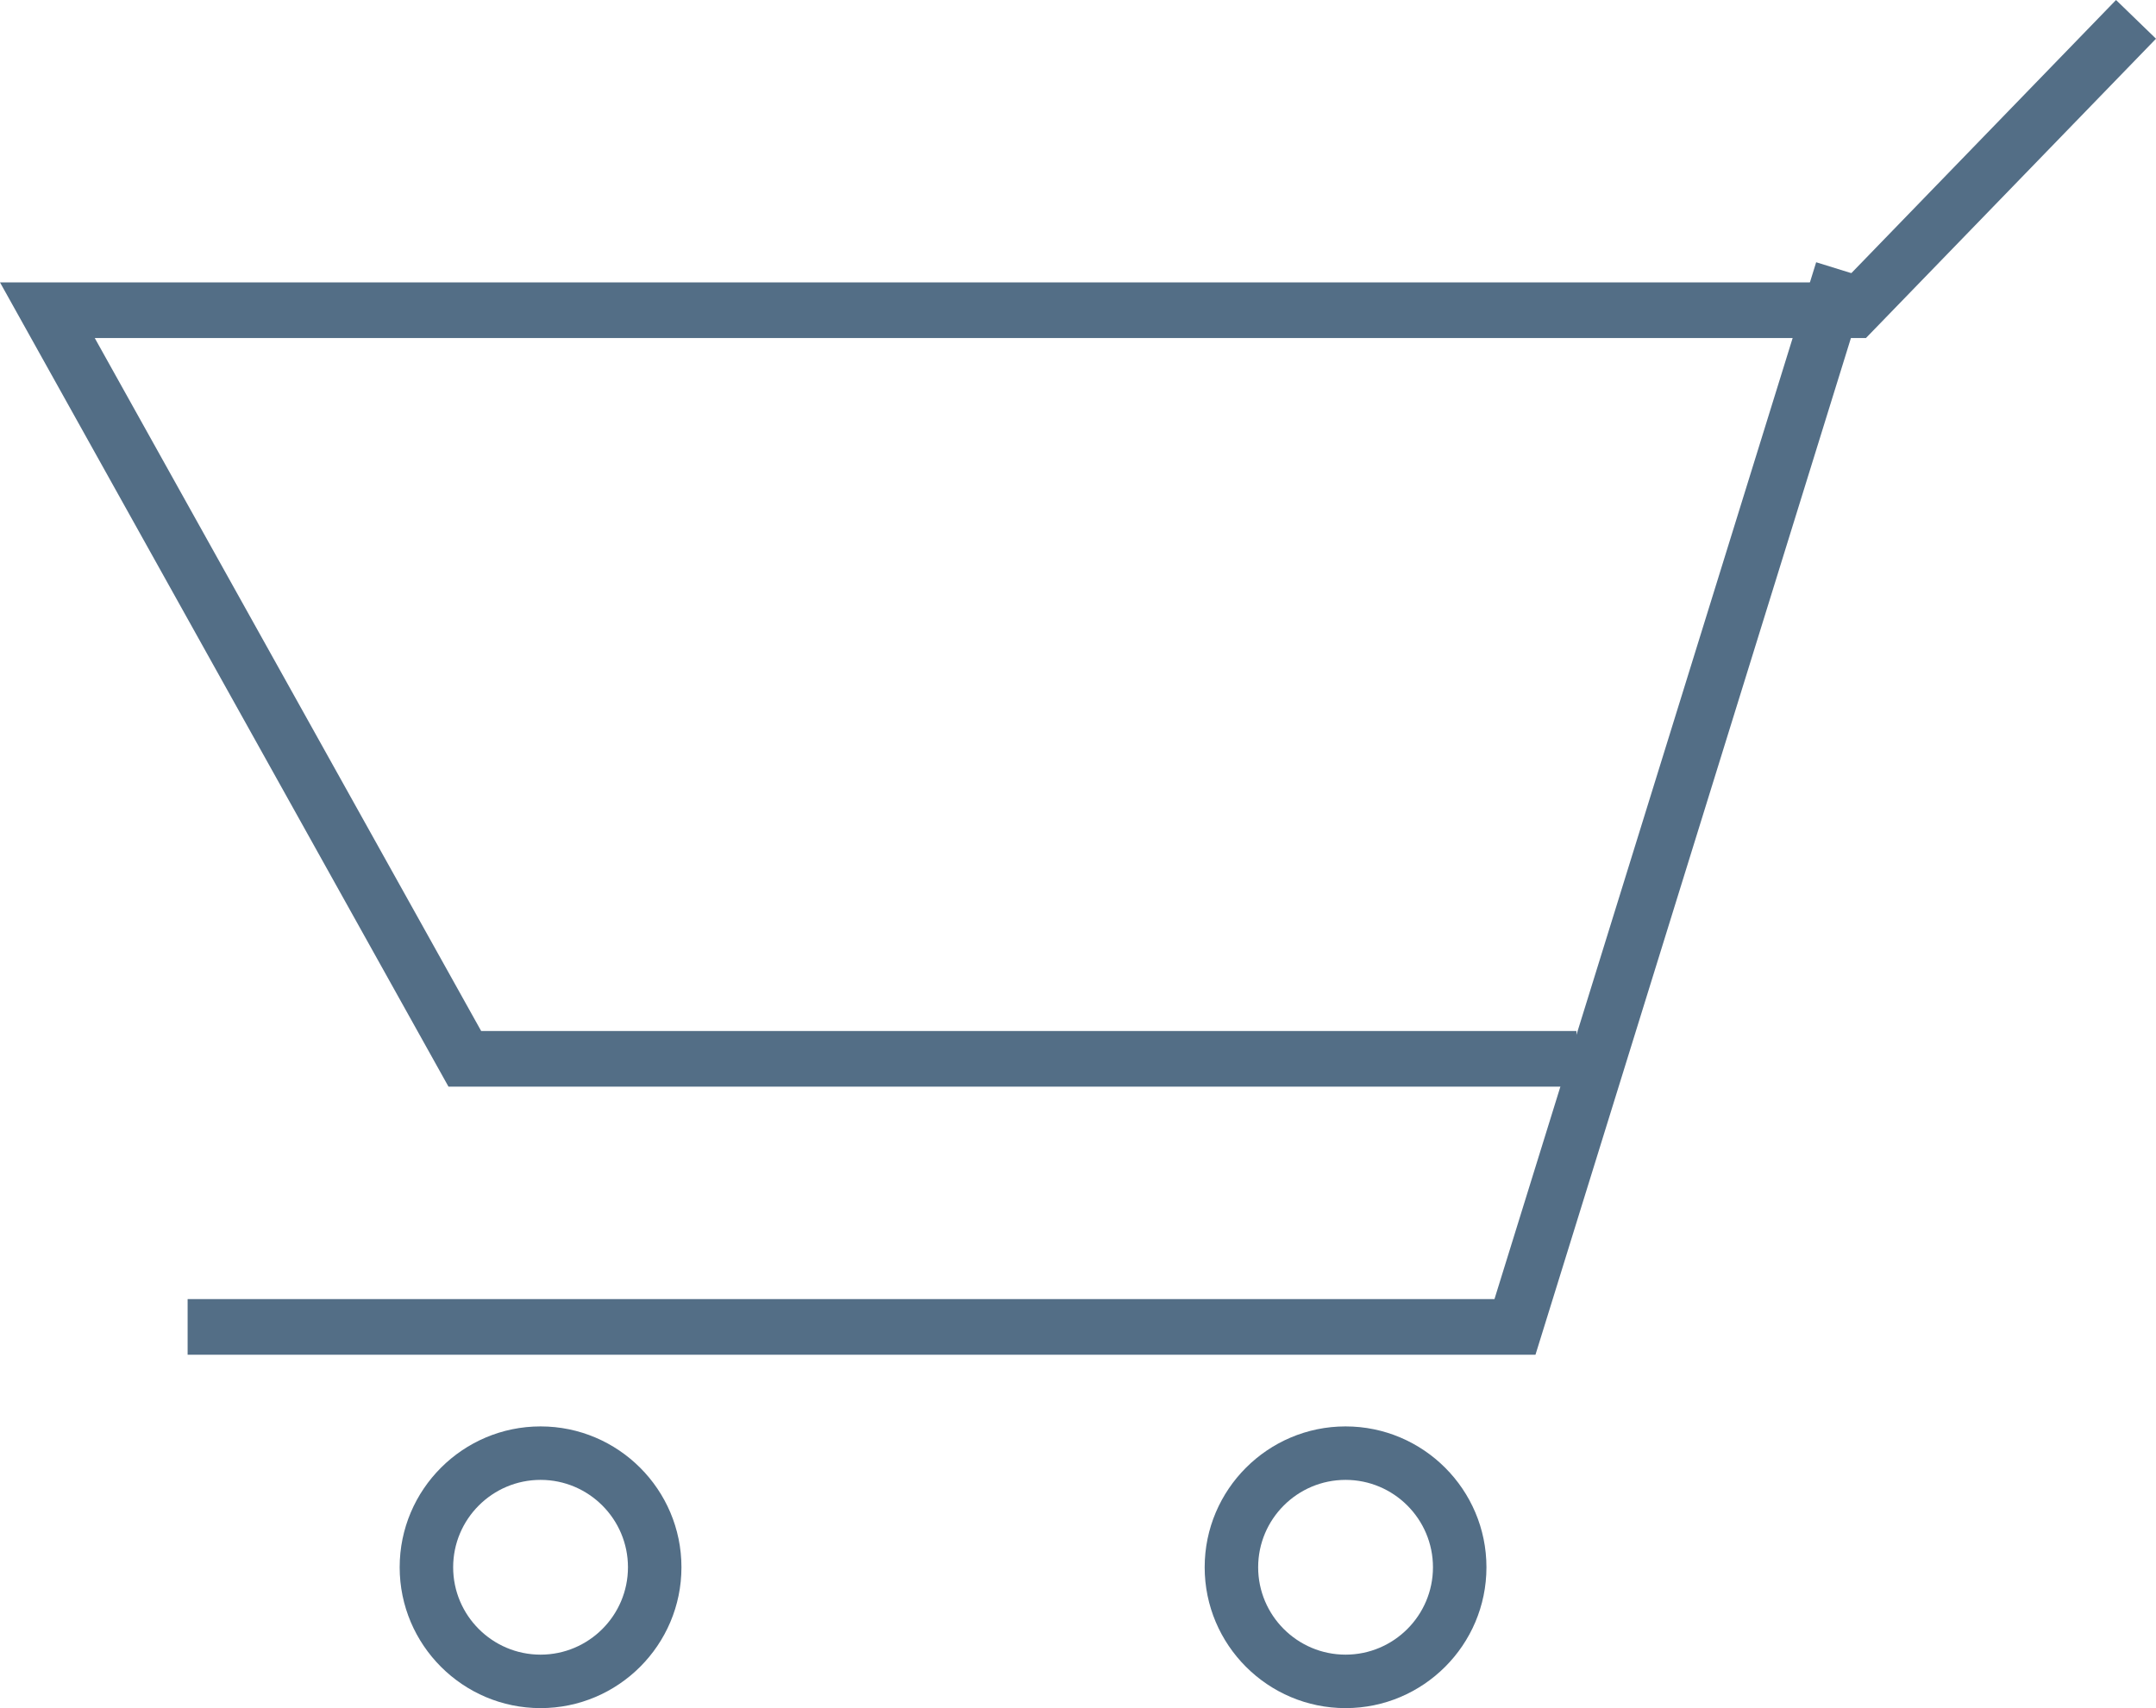 <?xml version="1.0" encoding="utf-8"?>
<!-- Generator: Adobe Illustrator 17.0.0, SVG Export Plug-In . SVG Version: 6.00 Build 0)  -->
<!DOCTYPE svg PUBLIC "-//W3C//DTD SVG 1.1//EN" "http://www.w3.org/Graphics/SVG/1.1/DTD/svg11.dtd">
<svg version="1.1" id="Camada_1" xmlns="http://www.w3.org/2000/svg" xmlns:xlink="http://www.w3.org/1999/xlink" x="0px" y="0px"
	 width="852.26px" height="675.377px" viewBox="0 0 852.26 675.377" enable-background="new 0 0 852.26 675.377"
	 xml:space="preserve">
<g>
	<g>
		<polygon fill="#536E86" points="606.969,535.65 74.166,535.65 74.166,513.65 590.759,513.65 717.924,103.692 738.937,110.21 		"/>
	</g>
	<g>
		<polygon fill="#536E86" points="623.166,429.65 177.282,429.65 0,111.65 728.291,111.65 836.459,0 852.26,15.309 737.608,133.65 
			37.452,133.65 190.205,407.65 623.166,407.65 		"/>
	</g>
	<g>
		<path fill="#536E86" d="M531.895,675.377c-30.709,0-55.693-24.984-55.693-55.693s24.984-55.692,55.693-55.692
			c30.709,0,55.693,24.983,55.693,55.692S562.604,675.377,531.895,675.377z M531.895,585.134c-19.051,0-34.55,15.499-34.55,34.55
			c0,19.052,15.499,34.551,34.55,34.551s34.551-15.499,34.551-34.551C566.445,600.633,550.946,585.134,531.895,585.134z"/>
	</g>
	<g>
		<path fill="#536E86" d="M213.681,675.377c-30.709,0-55.693-24.984-55.693-55.693s24.984-55.692,55.693-55.692
			c30.709,0,55.693,24.983,55.693,55.692S244.39,675.377,213.681,675.377z M213.681,585.134c-19.051,0-34.551,15.499-34.551,34.55
			c0,19.052,15.5,34.551,34.551,34.551s34.55-15.499,34.55-34.551C248.231,600.633,232.732,585.134,213.681,585.134z"/>
	</g>
</g>
</svg>
